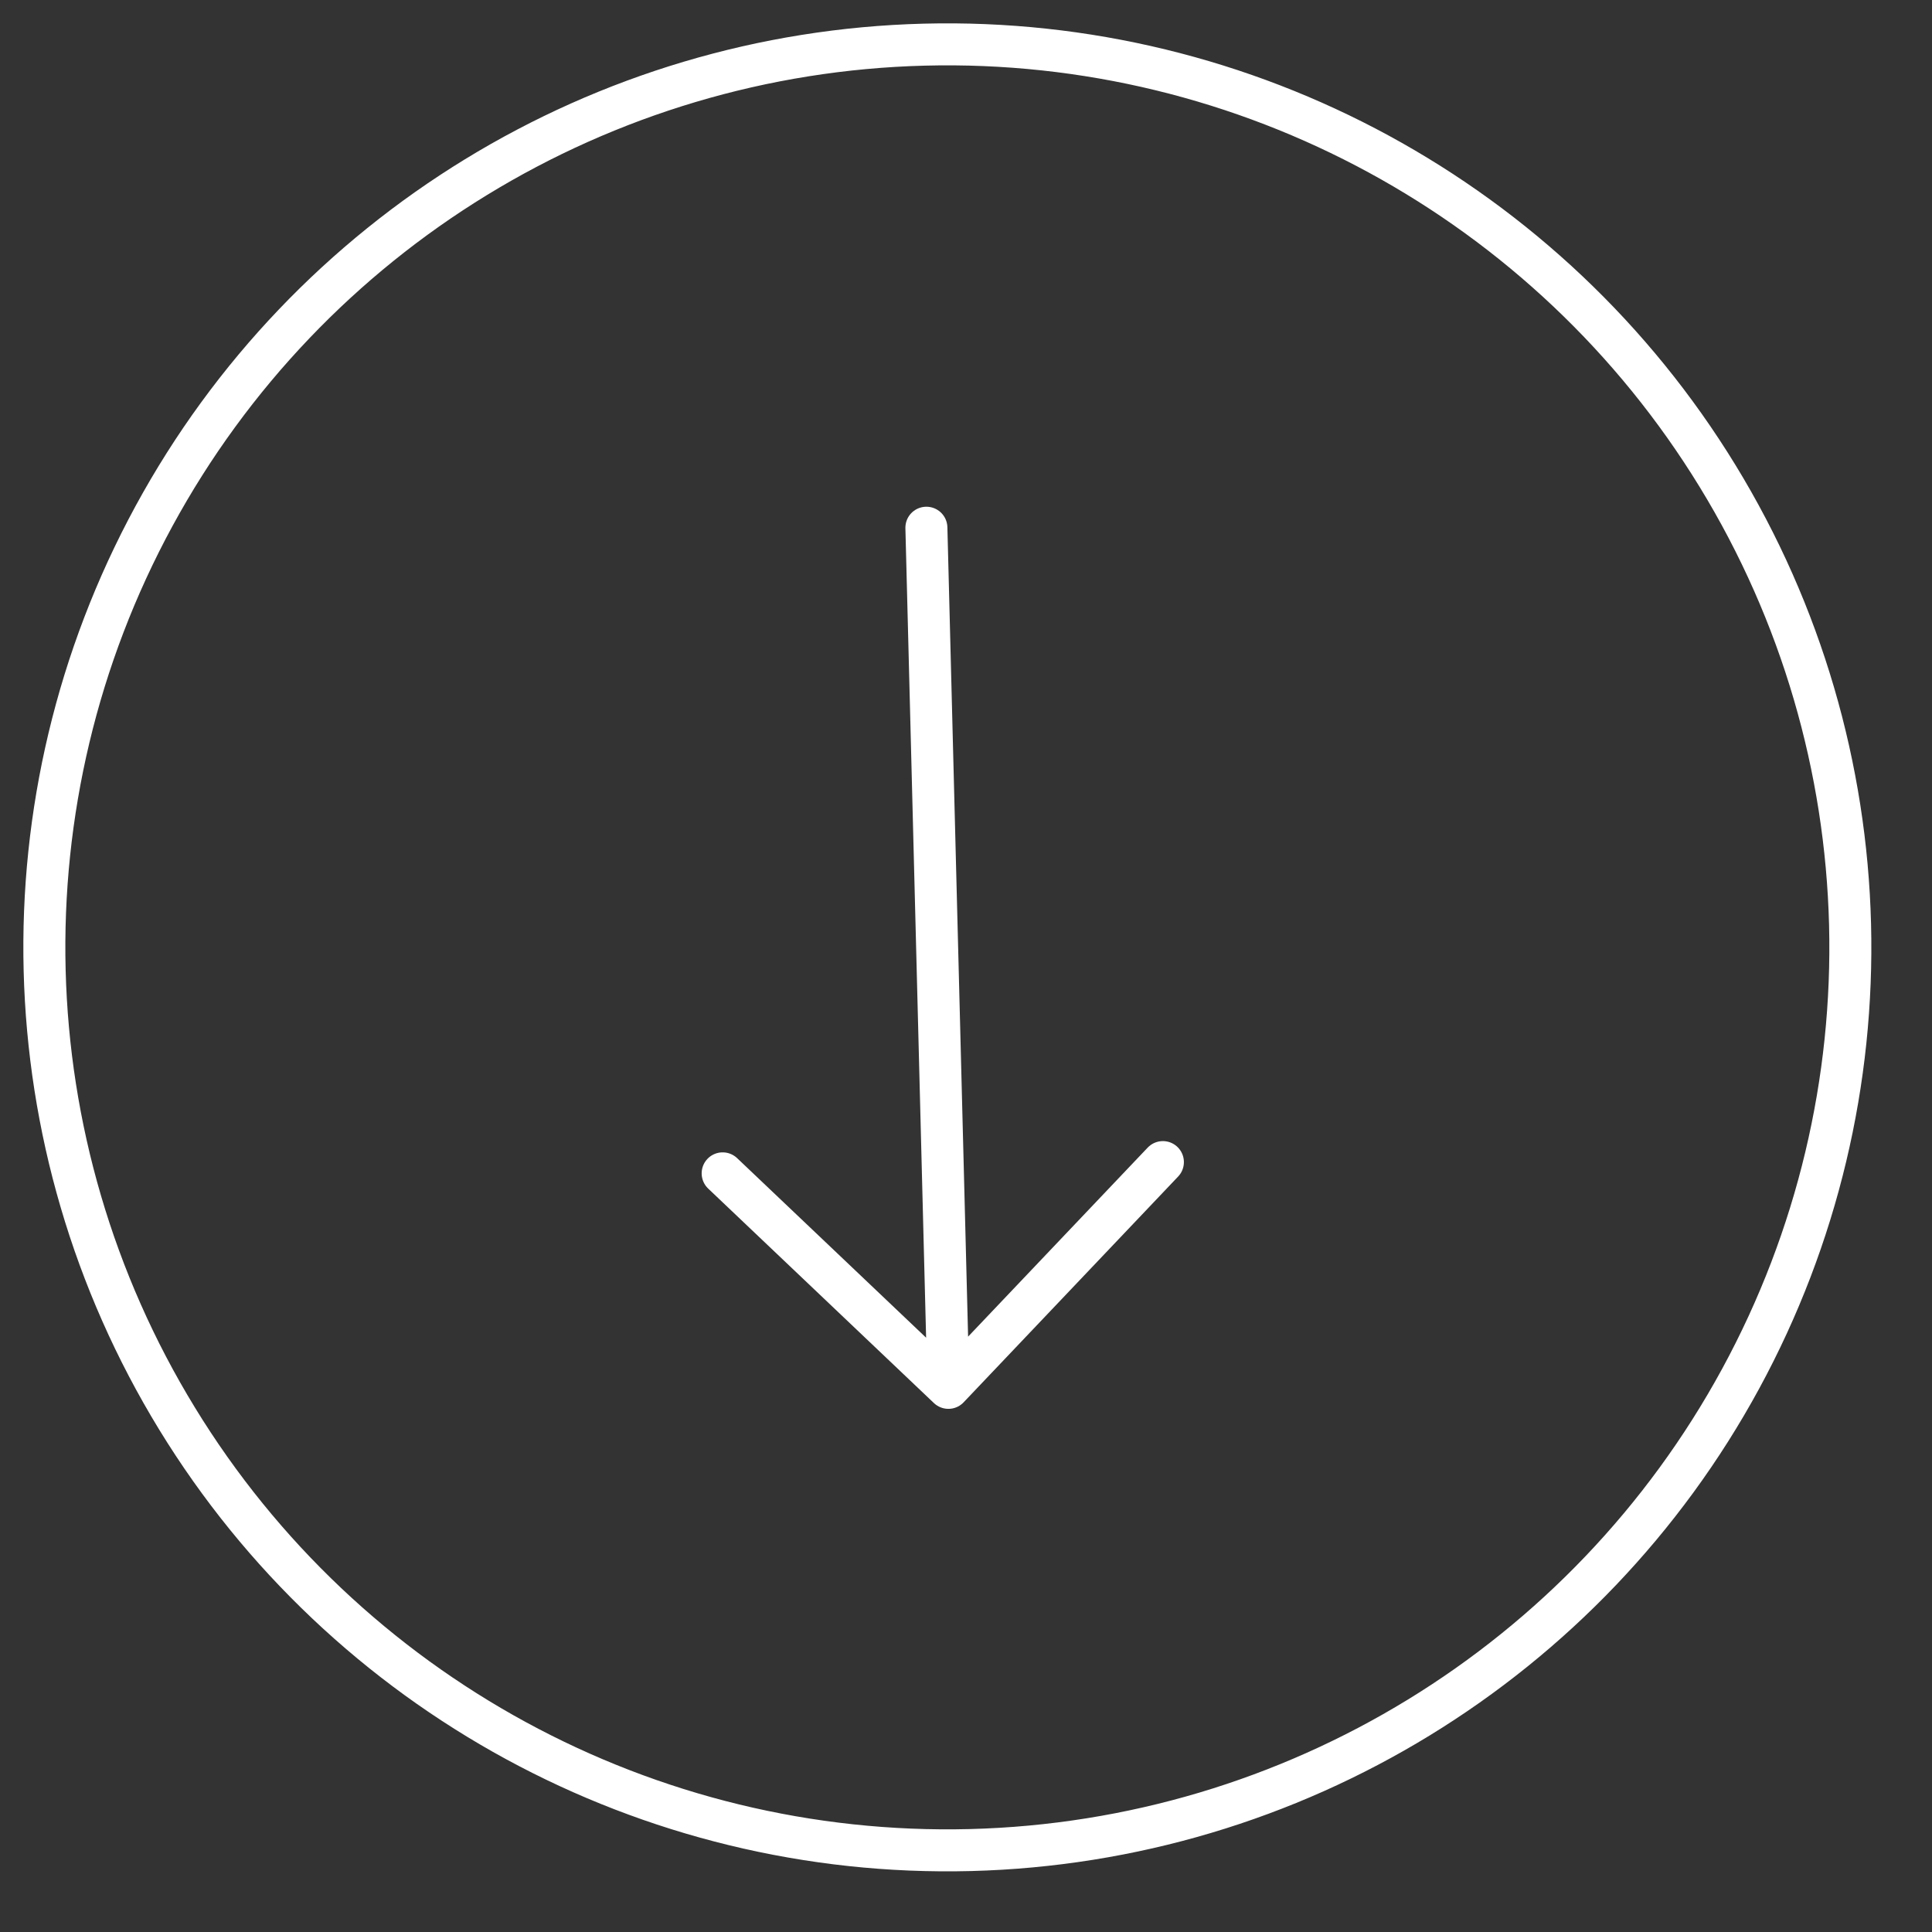 <svg width="46" height="46" viewBox="0 0 46 46" fill="none" xmlns="http://www.w3.org/2000/svg">
<rect x="0" y="0" width="46" height="46" fill="#333333" stroke="none"/>
<circle cx="22.556" cy="22.556" r="21.5" transform="rotate(88.534 22.556 22.556)" stroke="white"/>
<path d="M27.688 27.669L22.581 33.044M22.581 33.044L17.206 27.937M22.581 33.044L22.057 12.565" stroke="white" stroke-linecap="round" stroke-linejoin="round"/>
</svg>
